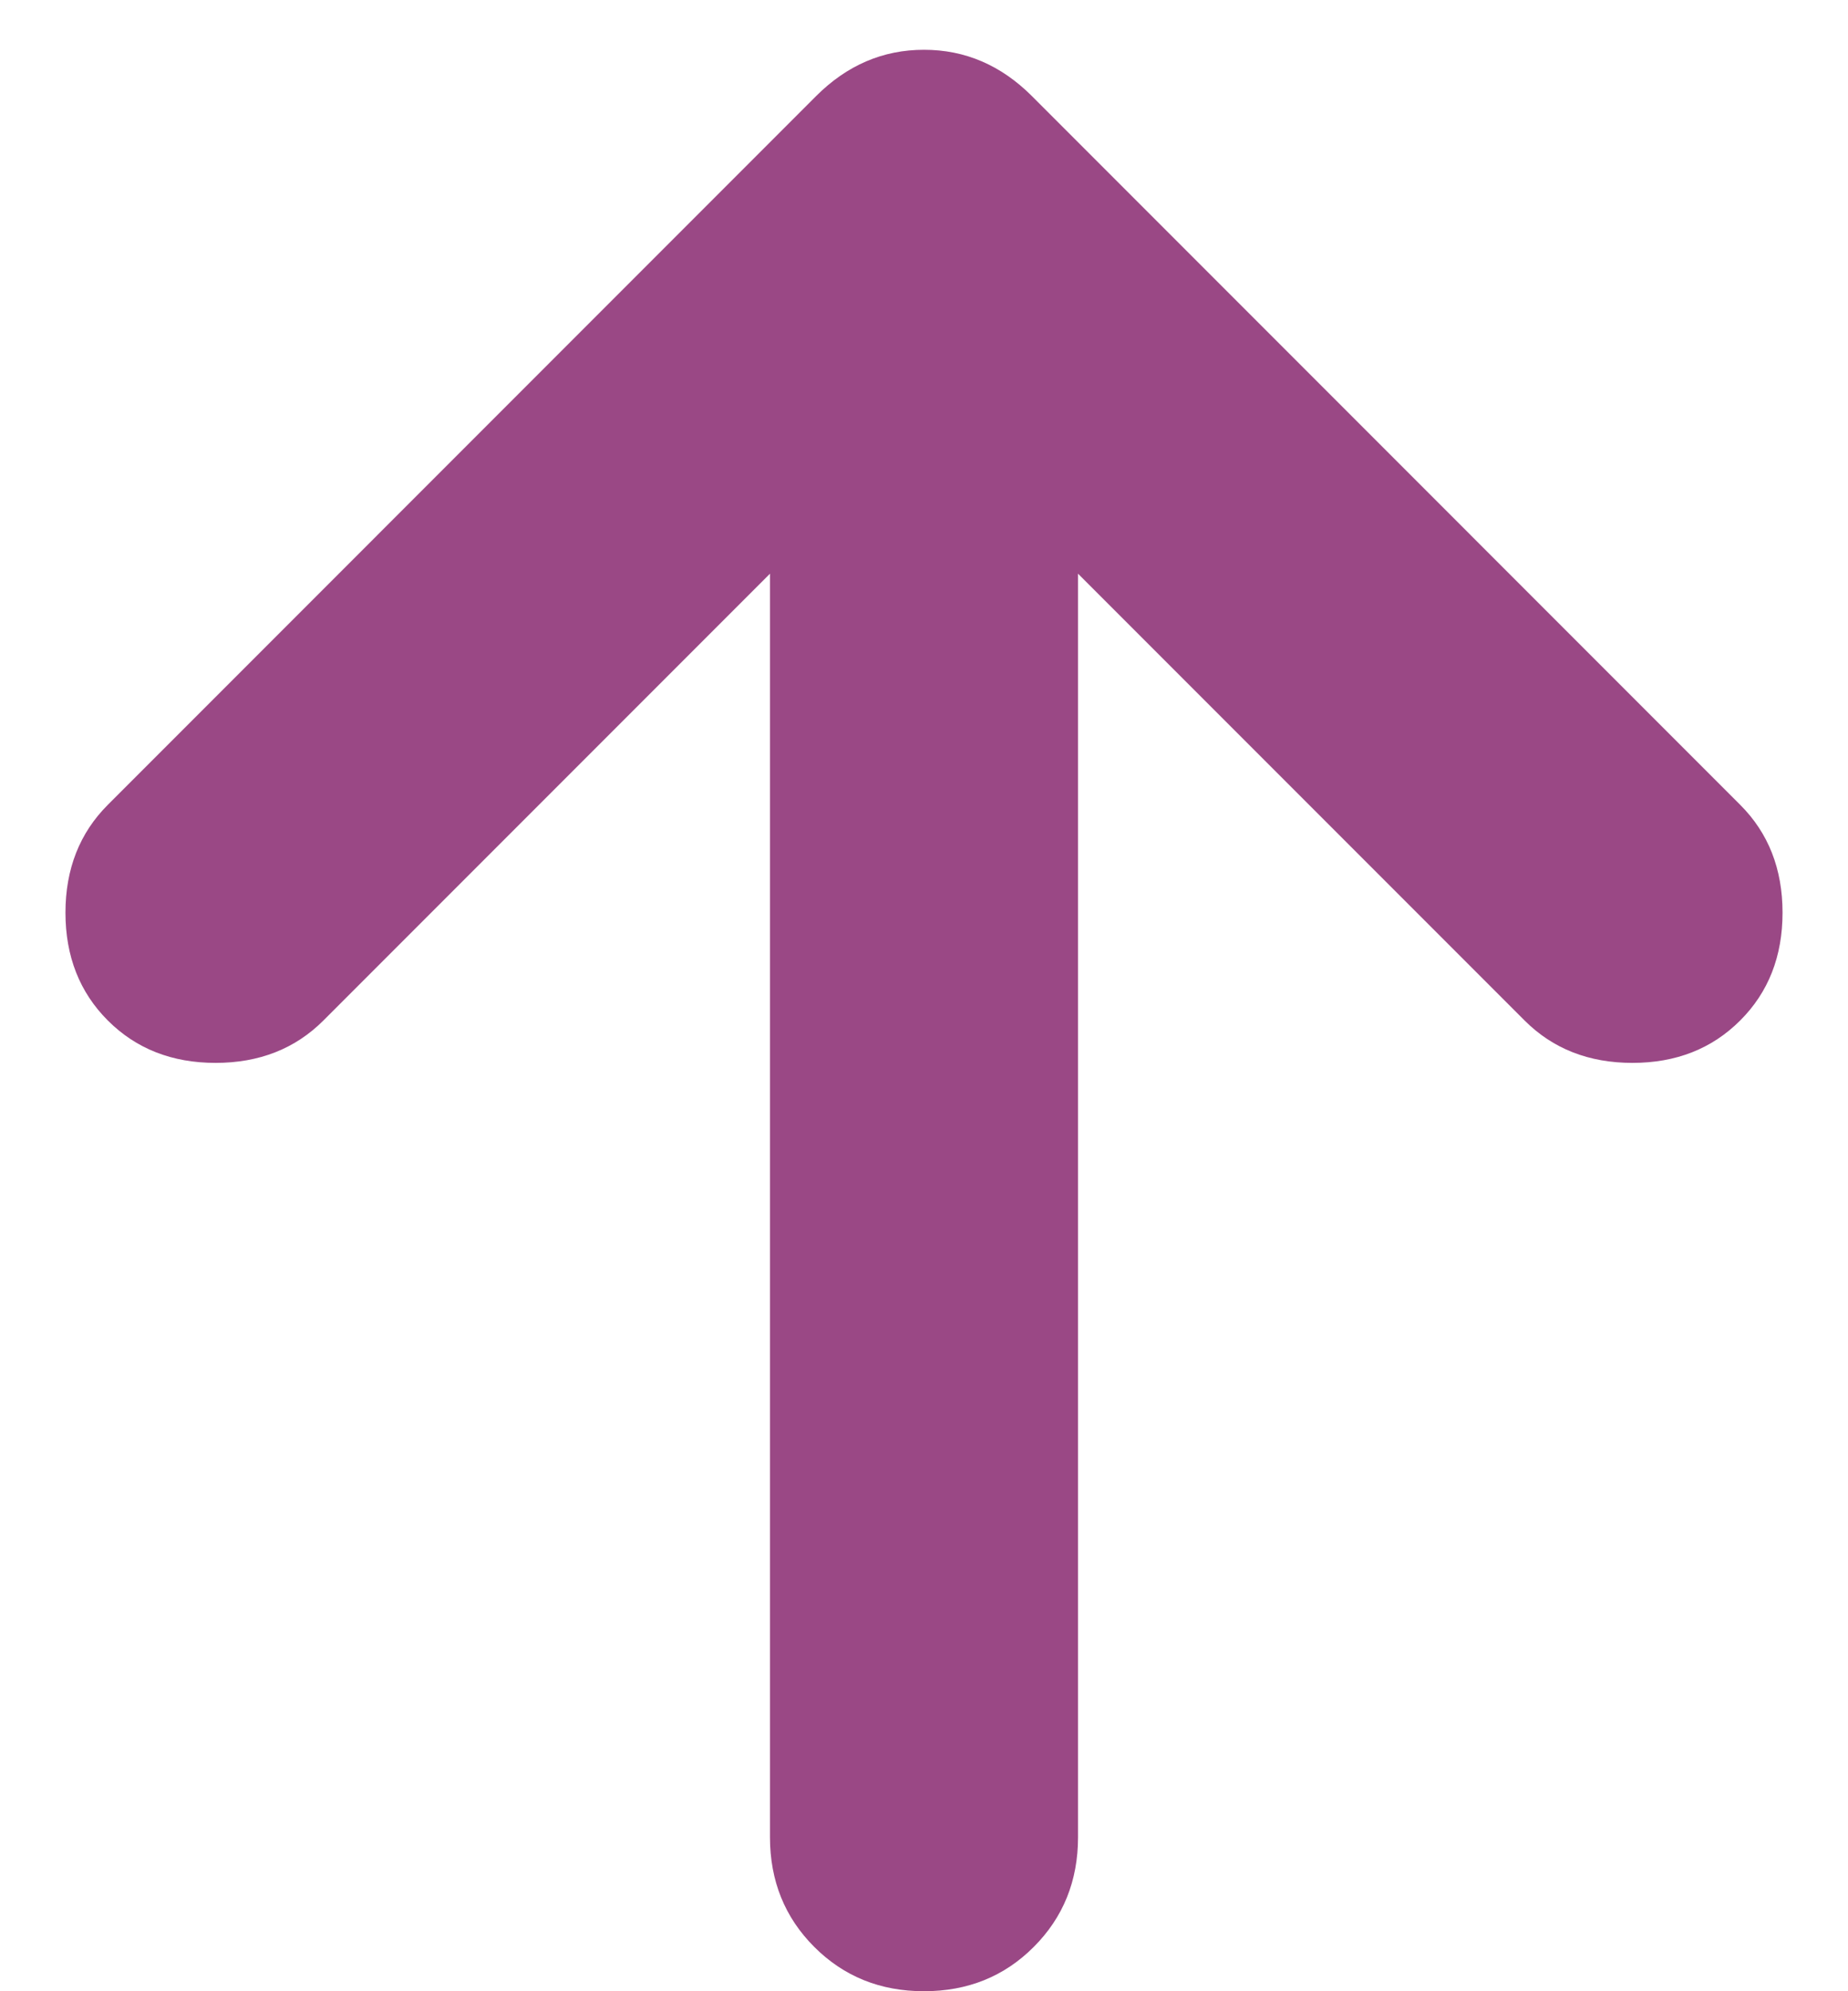 <svg width="26" height="28" viewBox="0 0 26 28" fill="none" xmlns="http://www.w3.org/2000/svg">
<path d="M10.833 8.067L4.55 14.35C4.153 14.747 3.647 14.946 3.033 14.946C2.42 14.946 1.914 14.747 1.517 14.35C1.12 13.953 0.921 13.447 0.921 12.834C0.921 12.22 1.12 11.714 1.517 11.317L11.483 1.35C11.917 0.917 12.422 0.7 13 0.7C13.578 0.7 14.083 0.917 14.517 1.35L24.483 11.317C24.881 11.714 25.079 12.22 25.079 12.834C25.079 13.447 24.881 13.953 24.483 14.35C24.086 14.747 23.581 14.946 22.967 14.946C22.353 14.946 21.847 14.747 21.45 14.35L15.167 8.067V25.834C15.167 26.447 14.959 26.962 14.544 27.377C14.129 27.793 13.614 28 13 28C12.386 28 11.872 27.793 11.456 27.377C11.041 26.962 10.833 26.447 10.833 25.834V8.067Z" fill="#9A4885"/>
</svg>
